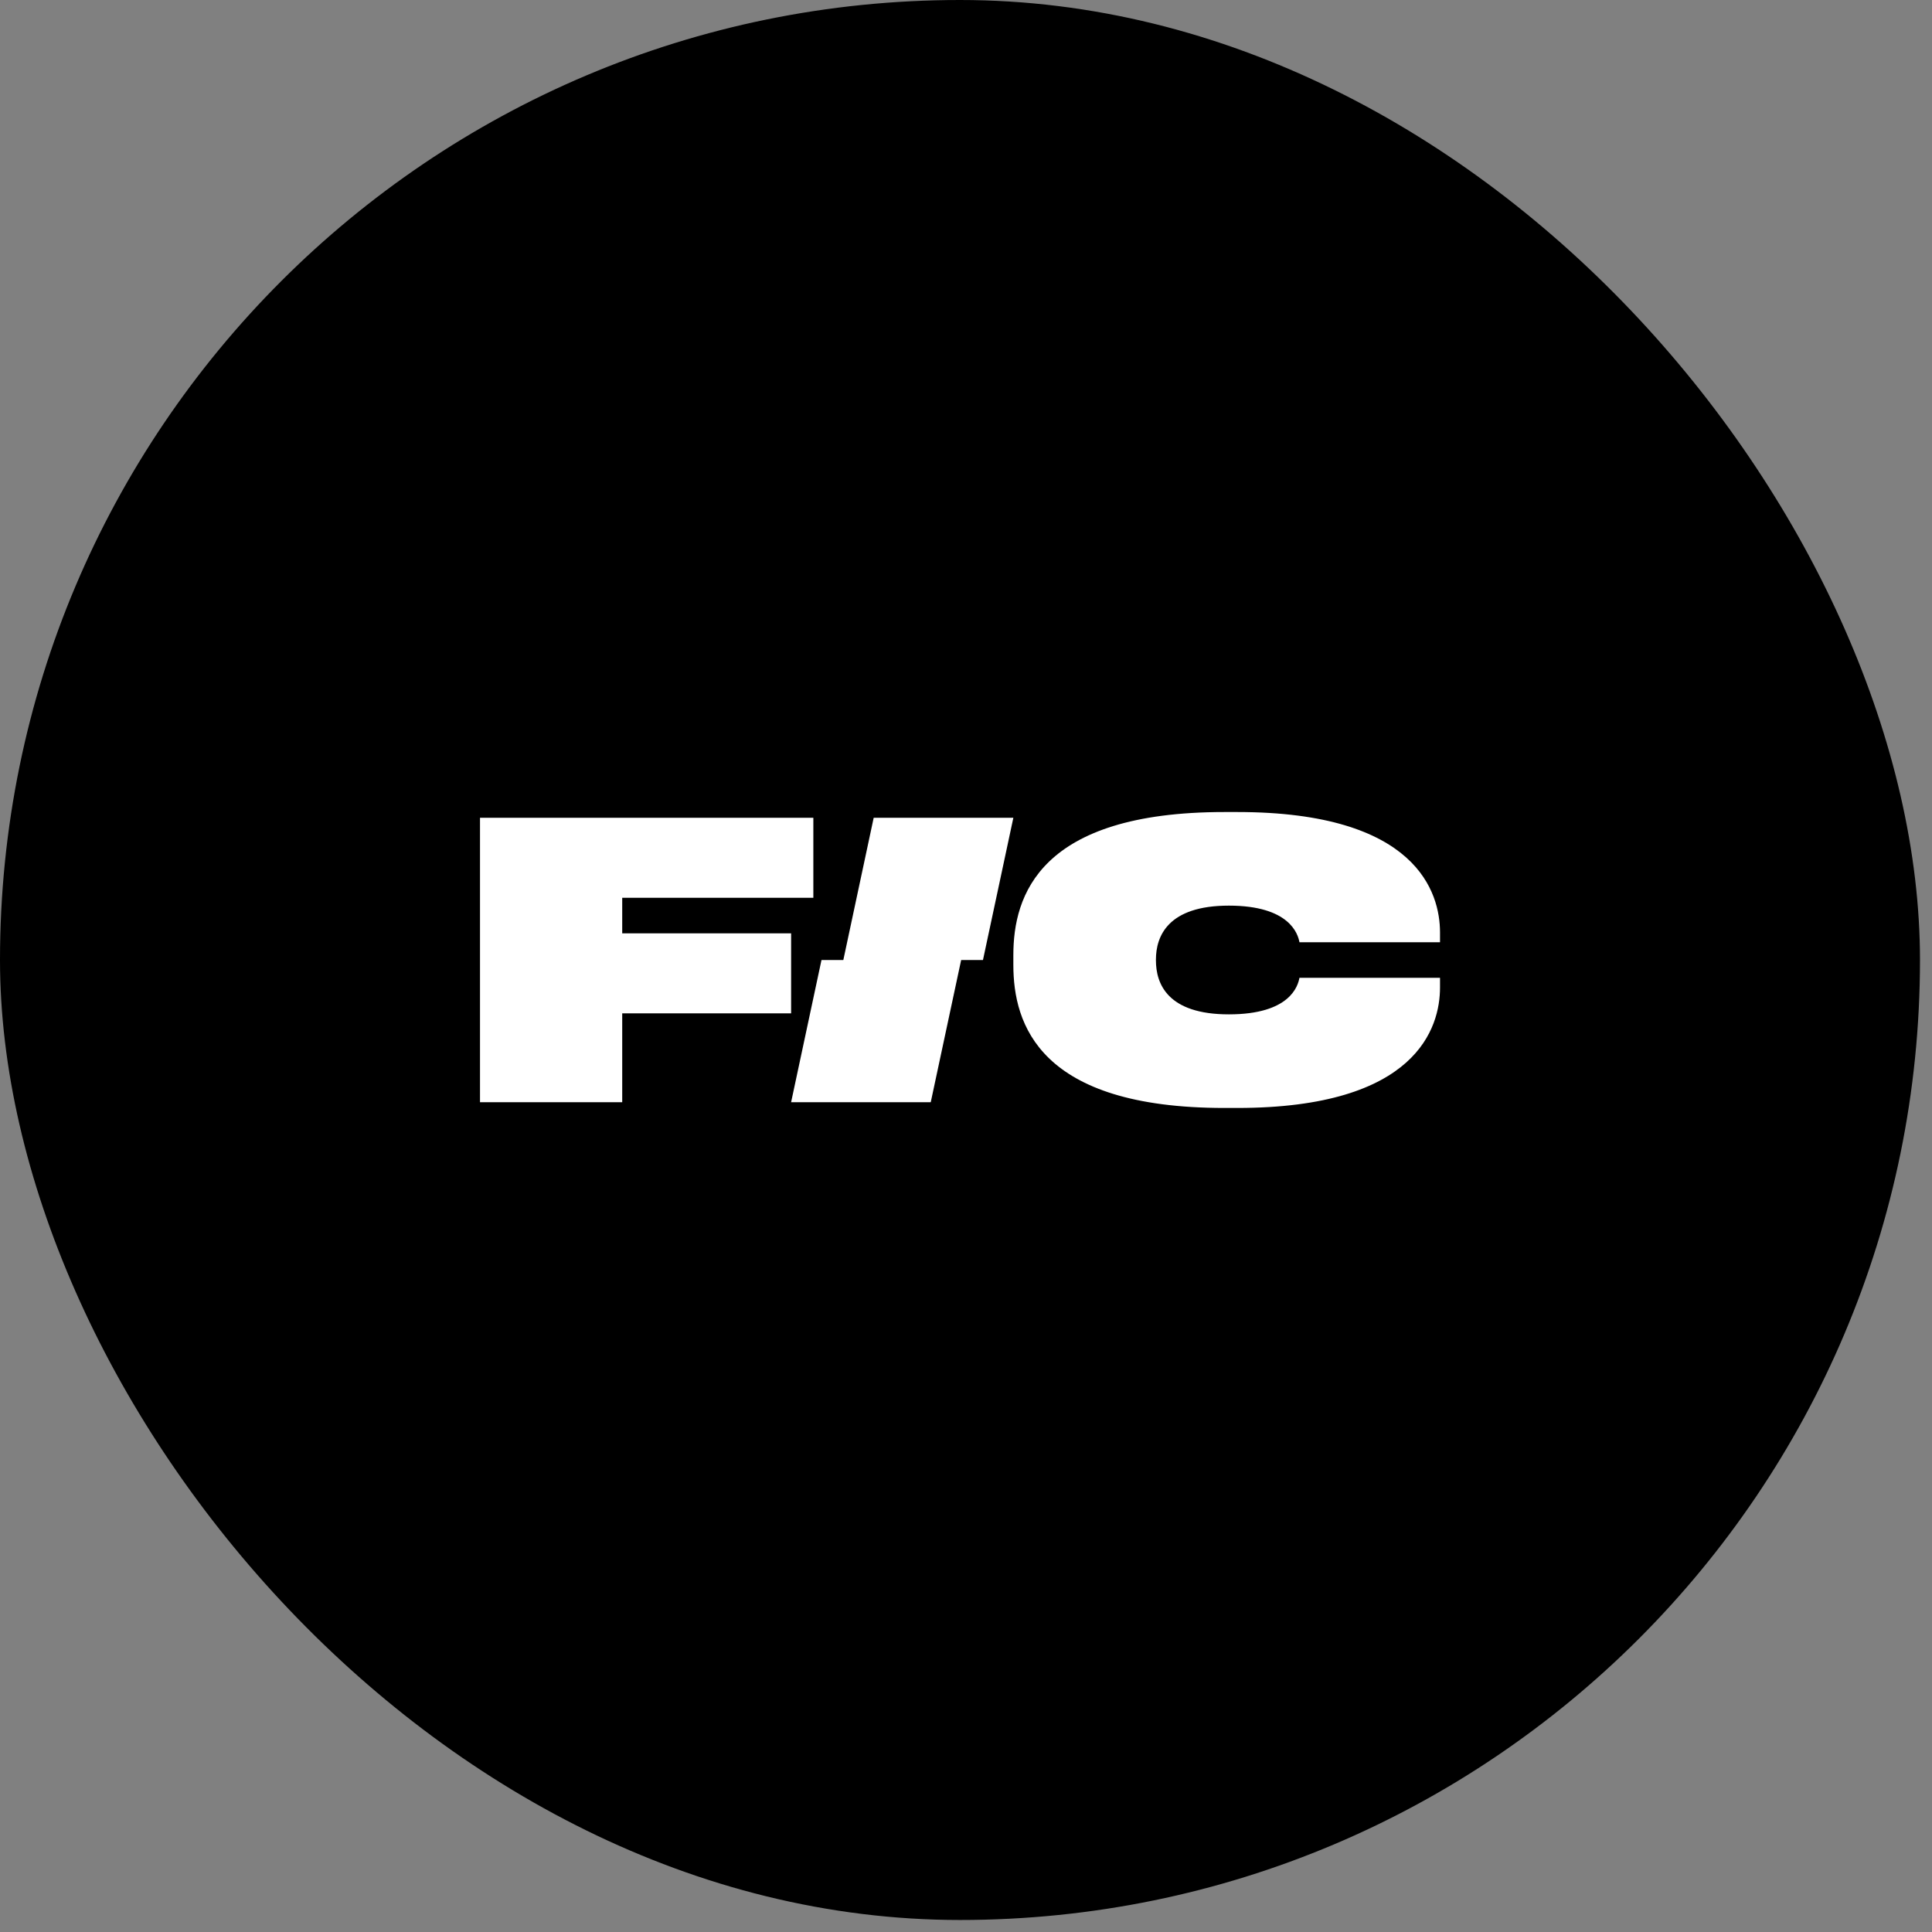 <?xml version="1.0" encoding="utf-8"?>
<svg xmlns="http://www.w3.org/2000/svg" fill="none" height="100%" overflow="visible" preserveAspectRatio="none" style="display: block;" viewBox="0 0 69 69" width="100%">
<rect x="0" y="0" width="69" height="69" fill="#808080" stroke="none"/>
<g id="Frame 2">
<rect fill="black" height="68.571" rx="34.286" width="68.571"/>
<g clip-path="url(#clip0_0_336)" id="Livello_1">
<path d="M29.048 32.064V29.207H17.143V39.365H22.222V36.191H28.254V33.334H22.222V32.064H29.048Z" fill="white" id="Vector"/>
<path d="M31.203 29.207L30.119 34.286H29.339L28.254 39.365H33.241L34.327 34.286H35.106L36.191 29.207H31.203Z" fill="white" id="Vector_2"/>
<path d="M41.283 34.273C41.283 33.434 41.713 32.344 43.888 32.344C46.063 32.344 46.356 33.362 46.409 33.651H51.429V33.303C51.429 31.883 50.608 29.001 44.187 29.001H43.731C37.116 29.001 36.191 31.992 36.191 34.108V34.463C36.191 36.579 37.116 39.57 43.731 39.57H44.187C50.608 39.57 51.429 36.689 51.429 35.268V34.921H46.409C46.355 35.21 46.077 36.227 43.888 36.227C41.699 36.227 41.283 35.137 41.283 34.298V34.273Z" fill="white" id="Vector_3"/>
</g>
</g>
<defs>
<clipPath id="clip0_0_336">
<rect fill="white" height="10.568" transform="translate(17.143 29.002)" width="34.286"/>
</clipPath>
</defs>
</svg>